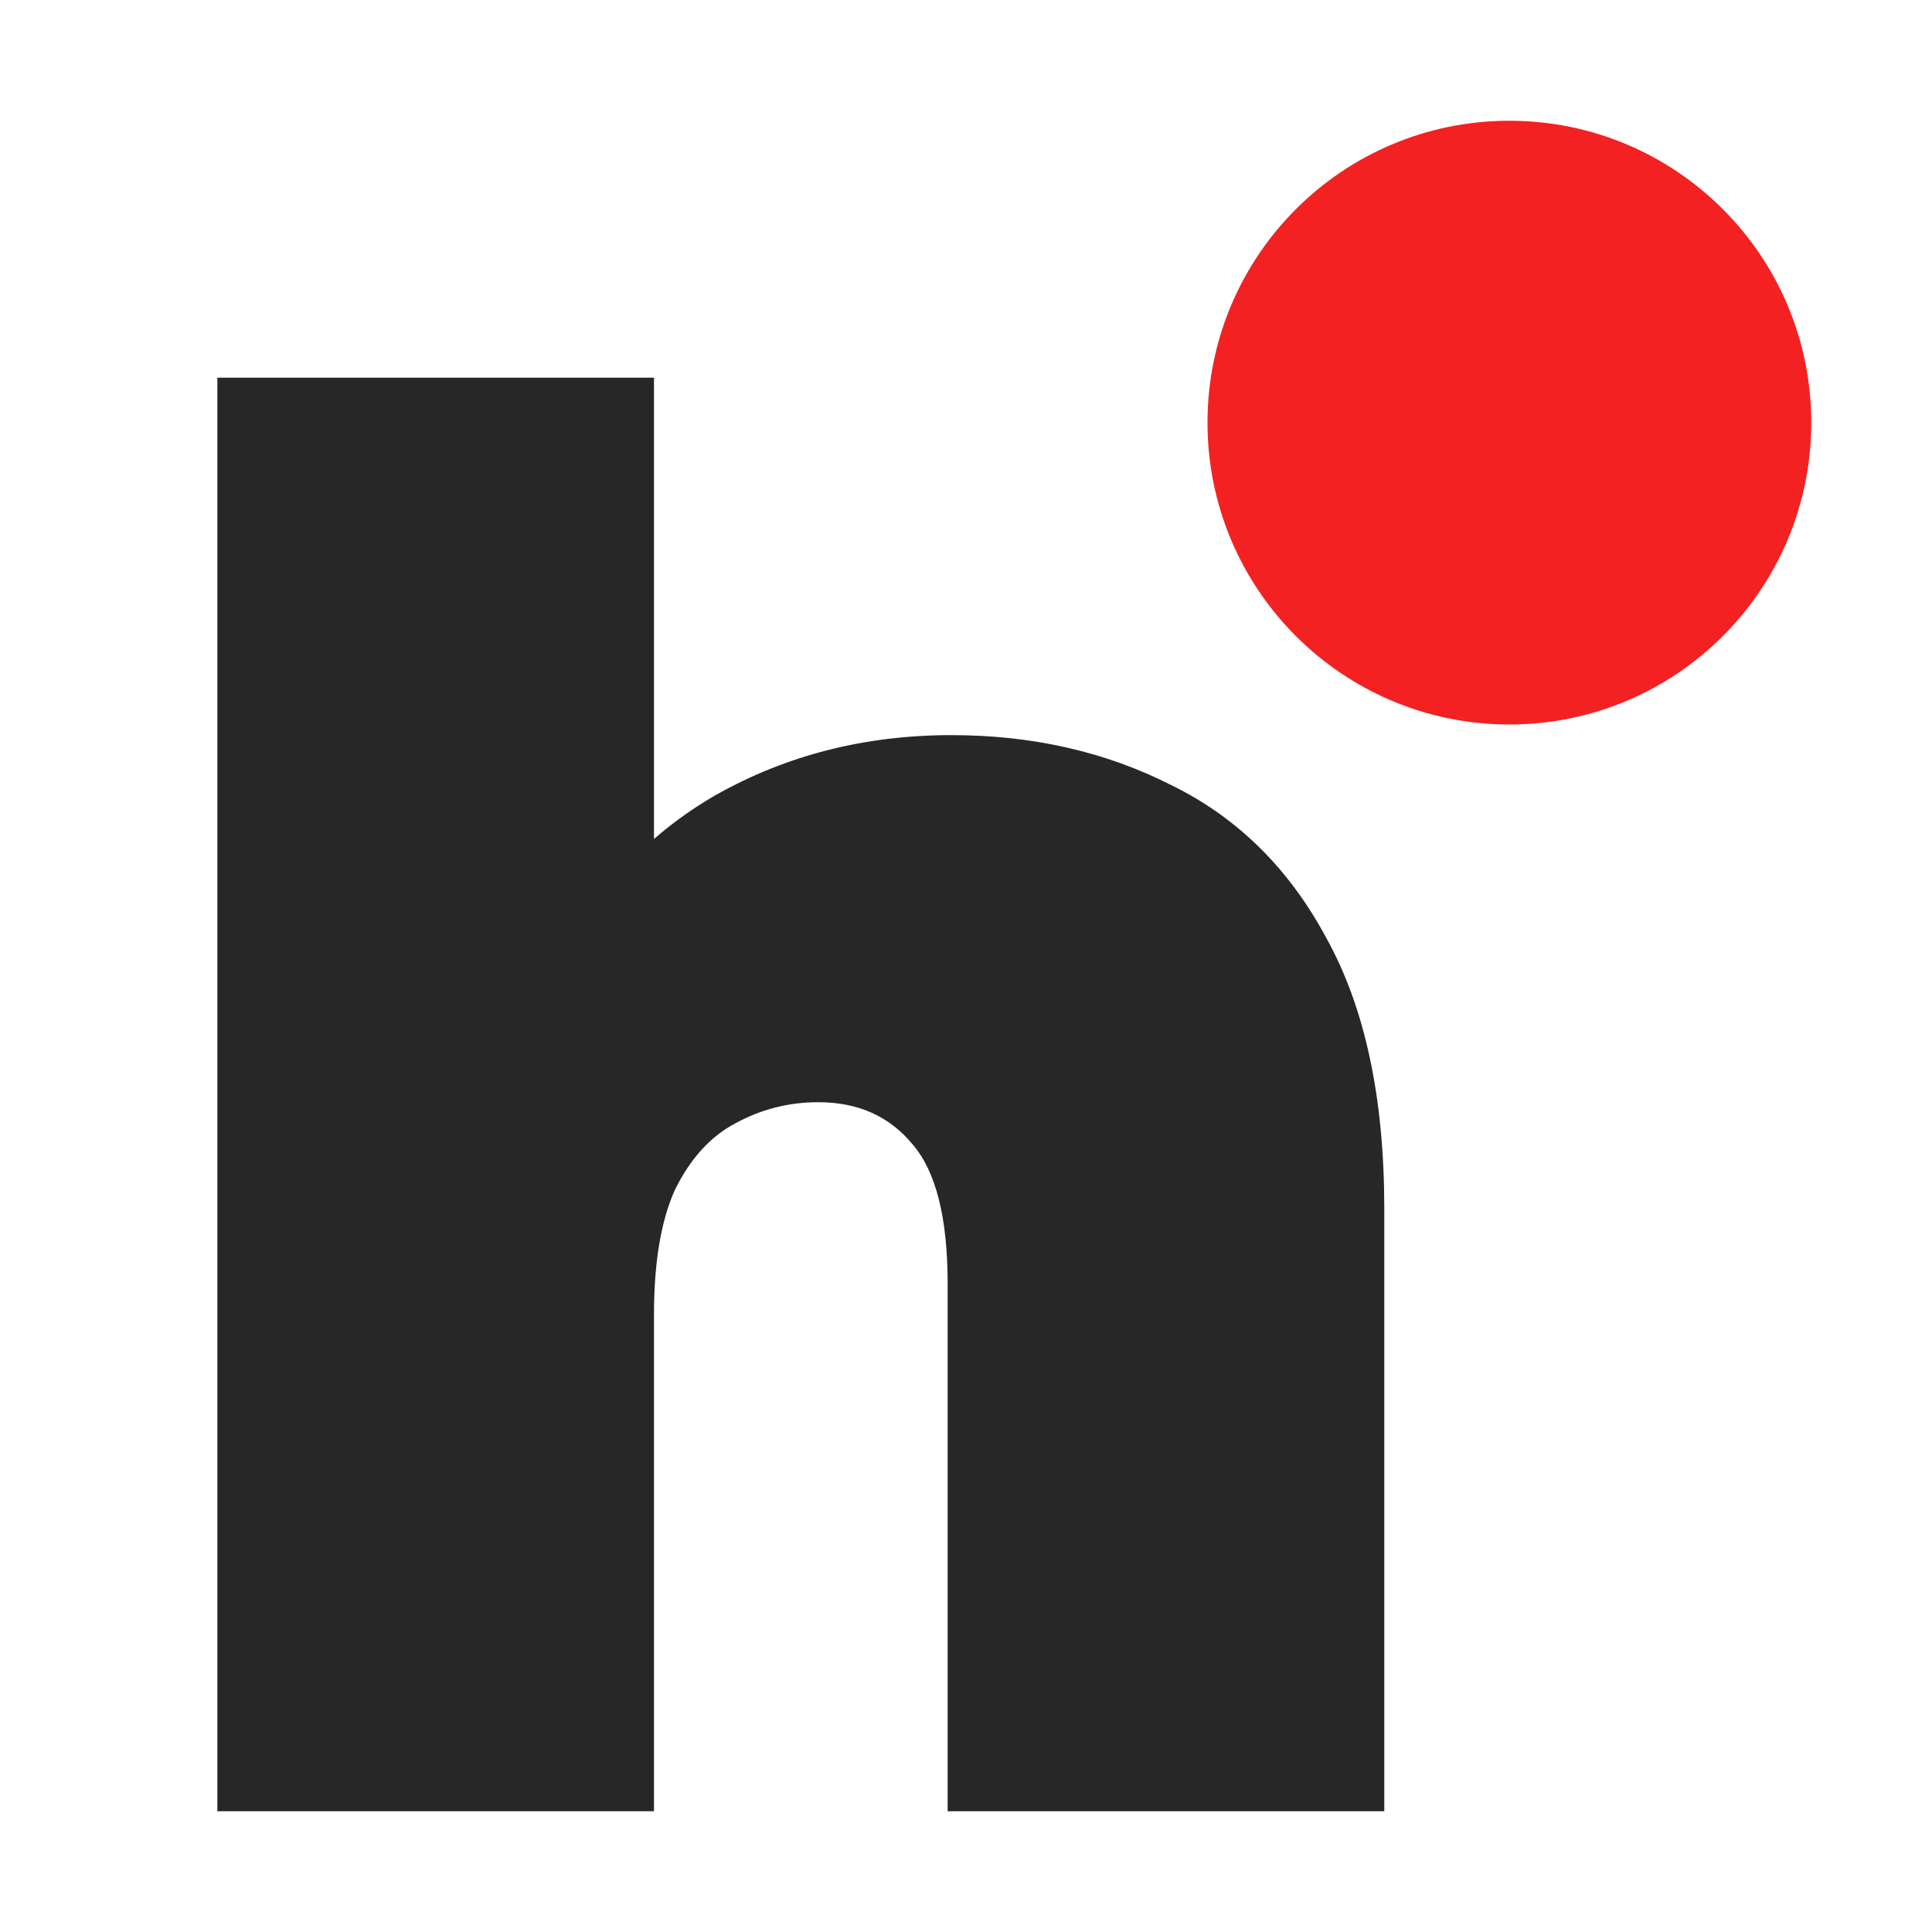 <svg width="16" height="16" viewBox="0 0 16 16" fill="none" xmlns="http://www.w3.org/2000/svg">
<rect width="16" height="16" fill="white"/>
<path d="M7.88 6.088C8.552 6.088 9.16 6.227 9.704 6.504C10.248 6.771 10.675 7.192 10.984 7.768C11.304 8.344 11.464 9.091 11.464 10.008V15H7.848V10.632C7.848 10.088 7.752 9.704 7.56 9.48C7.368 9.245 7.107 9.128 6.776 9.128C6.531 9.128 6.301 9.187 6.088 9.304C5.885 9.411 5.72 9.592 5.592 9.848C5.475 10.104 5.416 10.451 5.416 10.888V15H1.8V3.128H5.416V8.808L4.552 8.072C4.893 7.411 5.352 6.915 5.928 6.584C6.515 6.253 7.165 6.088 7.88 6.088Z" fill="#272727"/>
<path d="M15 3.5C15 4.881 13.881 6 12.5 6C11.119 6 10 4.881 10 3.5C10 2.119 11.119 1 12.5 1C13.881 1 15 2.119 15 3.5Z" fill="#F32121"/>
</svg>
